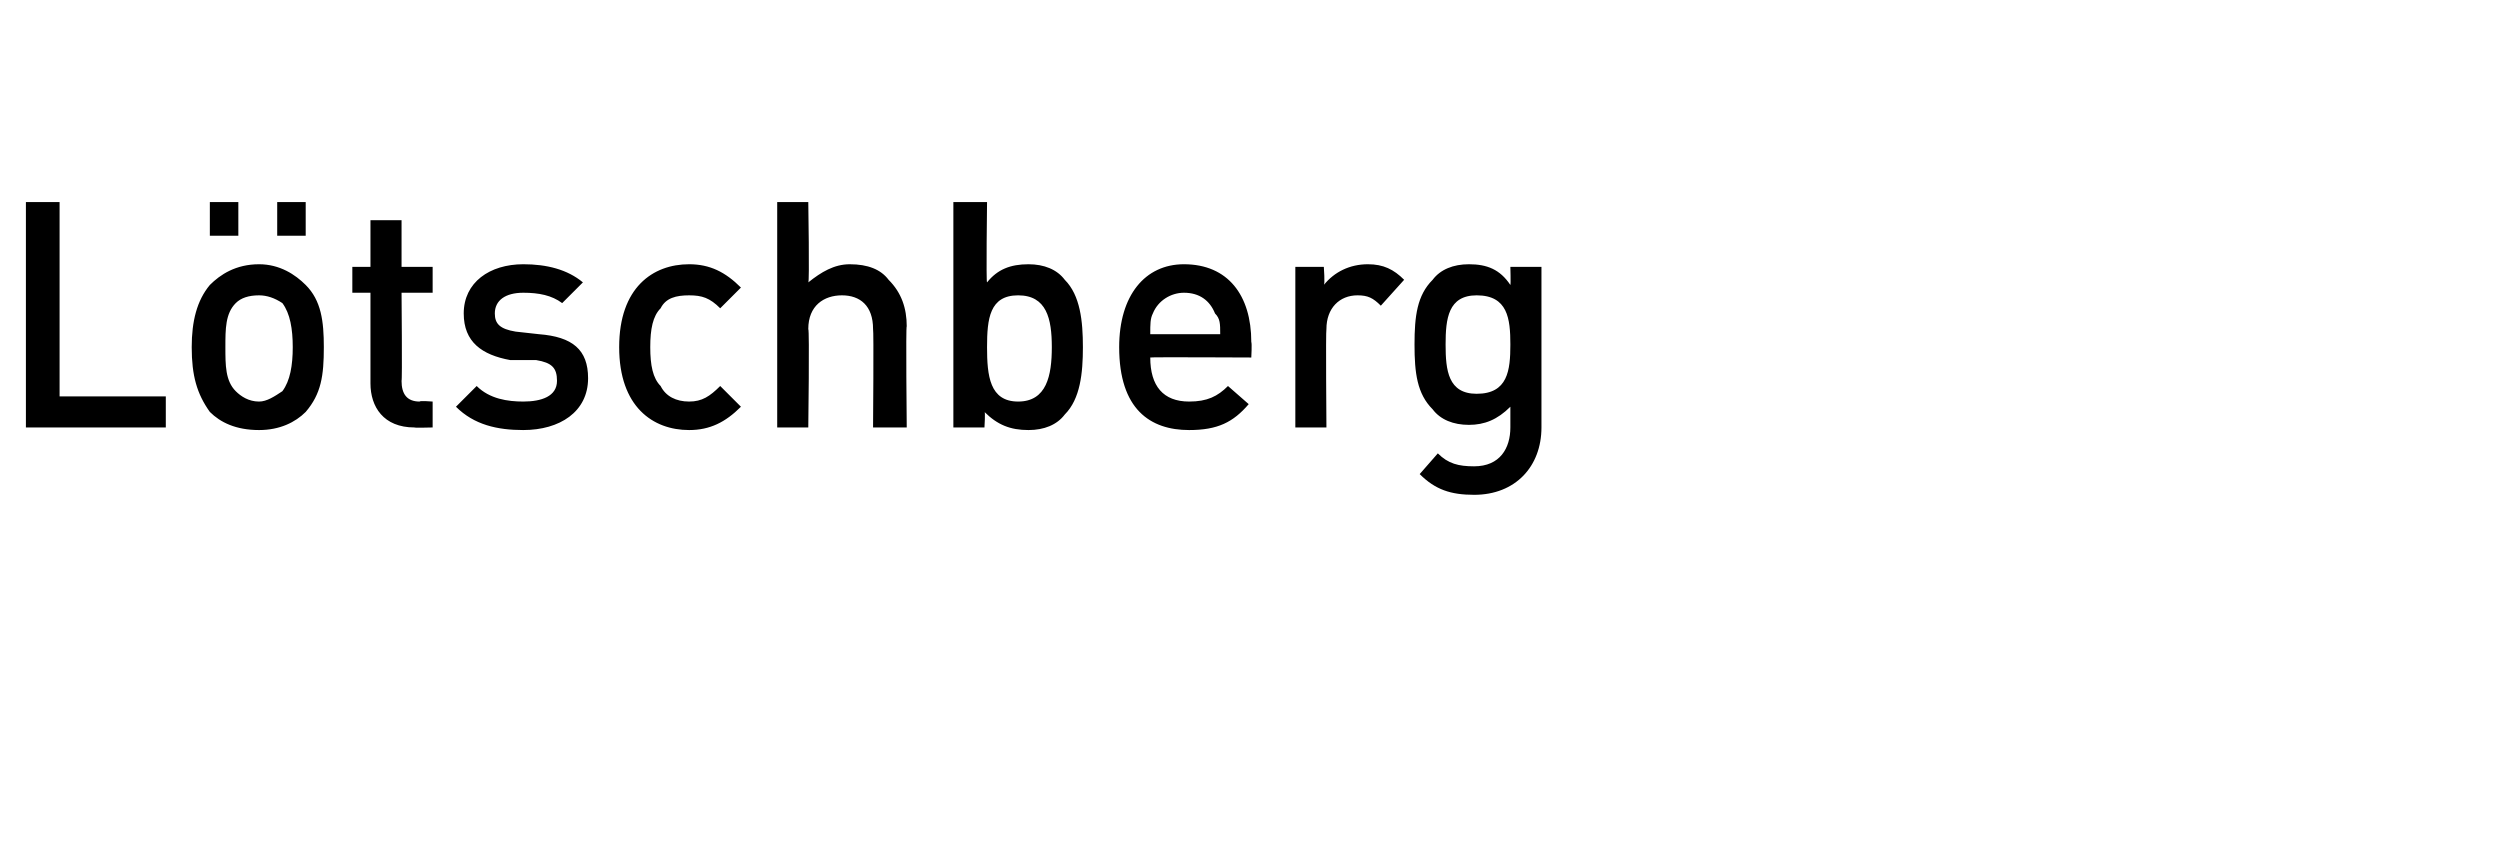 <?xml version="1.0" standalone="no"?><!DOCTYPE svg PUBLIC "-//W3C//DTD SVG 1.1//EN" "http://www.w3.org/Graphics/SVG/1.1/DTD/svg11.dtd"><svg xmlns="http://www.w3.org/2000/svg" version="1.1" width="96.5px" height="32.9px" viewBox="0 -1 96.5 32.9" style="top:-1px"><desc>Lötschberg</desc><defs/><g id="Polygon189099"><path d="m1 15.5V6.8h1.3v7.5h4.1v1.2H1zm10.8-.6c-.4.4-1 .7-1.8.7c-.9 0-1.5-.3-1.9-.7c-.5-.7-.7-1.4-.7-2.5c0-1 .2-1.8.7-2.4c.4-.4 1-.8 1.9-.8c.8 0 1.4.4 1.8.8c.6.6.7 1.4.7 2.4c0 1.1-.1 1.8-.7 2.5zm-.9-4.2c-.3-.2-.6-.3-.9-.3c-.4 0-.7.1-.9.3c-.4.4-.4 1-.4 1.7c0 .7 0 1.3.4 1.7c.2.2.5.4.9.4c.3 0 .6-.2.9-.4c.3-.4.4-1 .4-1.7c0-.7-.1-1.3-.4-1.7zm-.2-2.6V6.8h1.1v1.3h-1.1zm-2.6 0V6.8h1.1v1.3H8.1zm7.9 7.4c-1.2 0-1.7-.8-1.7-1.7v-3.5h-.7v-1h.7V7.5h1.2v1.8h1.2v1h-1.2s.03 3.43 0 3.4c0 .5.2.8.7.8c0-.04.5 0 .5 0v1s-.72.02-.7 0zm4.2.1c-1 0-1.9-.2-2.6-.9l.8-.8c.5.5 1.2.6 1.8.6c.7 0 1.3-.2 1.3-.8c0-.5-.2-.7-.8-.8h-1c-1.1-.2-1.8-.7-1.8-1.8c0-1.2 1-1.9 2.3-1.9c.9 0 1.7.2 2.3.7l-.8.8c-.4-.3-.9-.4-1.5-.4c-.7 0-1.1.3-1.1.8c0 .4.2.6.8.7l.9.1c1.3.1 1.9.6 1.9 1.7c0 1.3-1.1 2-2.5 2zm6.4 0c-1.4 0-2.7-.9-2.7-3.2c0-2.3 1.3-3.2 2.7-3.2c.8 0 1.4.3 2 .9l-.8.8c-.4-.4-.7-.5-1.2-.5c-.5 0-.9.1-1.1.5c-.3.3-.4.8-.4 1.5c0 .7.1 1.2.4 1.5c.2.4.6.6 1.1.6c.5 0 .8-.2 1.2-.6l.8.8c-.6.6-1.2.9-2 .9zm7.1-.1s.03-3.77 0-3.8c0-.9-.5-1.3-1.2-1.3c-.7 0-1.3.4-1.3 1.3c.05.03 0 3.8 0 3.8H30V6.8h1.2s.05 3.13 0 3.1c.5-.4 1-.7 1.6-.7c.7 0 1.2.2 1.5.6c.5.5.7 1.1.7 1.8c-.04-.05 0 3.9 0 3.9h-1.3zm8.1-3.1c0 1-.1 2-.7 2.6c-.3.4-.8.6-1.4.6c-.7 0-1.2-.2-1.7-.7c.04-.04 0 .6 0 .6h-1.2V6.8h1.3s-.04 3.13 0 3.1c.4-.5.9-.7 1.6-.7c.6 0 1.1.2 1.4.6c.6.6.7 1.6.7 2.6zm-2.5-2c-1.1 0-1.2.9-1.2 2c0 1.1.1 2.1 1.2 2.1c1.1 0 1.3-1 1.3-2.1c0-1.1-.2-2-1.3-2zm5.1 2.4c0 1.1.5 1.7 1.5 1.7c.7 0 1.1-.2 1.5-.6l.8.7c-.6.7-1.2 1-2.3 1c-1.5 0-2.7-.8-2.7-3.2c0-2 1-3.2 2.5-3.2c1.7 0 2.6 1.2 2.6 3c.03.05 0 .6 0 .6c0 0-3.92-.02-3.9 0zm2.5-1.7c-.2-.5-.6-.8-1.2-.8c-.5 0-1 .3-1.2.8c-.1.2-.1.4-.1.8h2.7c0-.4 0-.6-.2-.8zm6.4-.3c-.3-.3-.5-.4-.9-.4c-.7 0-1.2.5-1.2 1.3c-.03.05 0 3.8 0 3.8H50V9.3h1.1s.05.68 0 .7c.4-.5 1-.8 1.7-.8c.6 0 1 .2 1.4.6l-.9 1zm3.6 7.3c-.9 0-1.5-.2-2.1-.8l.7-.8c.4.4.8.5 1.4.5c1 0 1.4-.7 1.4-1.5v-.8c-.5.5-1 .7-1.6.7c-.6 0-1.1-.2-1.4-.6c-.6-.6-.7-1.4-.7-2.5c0-1.1.1-1.9.7-2.5c.3-.4.8-.6 1.4-.6c.7 0 1.2.2 1.6.8c.02-.03 0-.7 0-.7h1.2v6.2c0 1.5-1 2.6-2.6 2.6zm.1-7.7c-1.1 0-1.2.9-1.2 1.9c0 1 .1 1.9 1.2 1.9c1.2 0 1.3-.9 1.3-1.9c0-1-.1-1.9-1.3-1.9z" stroke="none" fill="#000"/></g></svg>